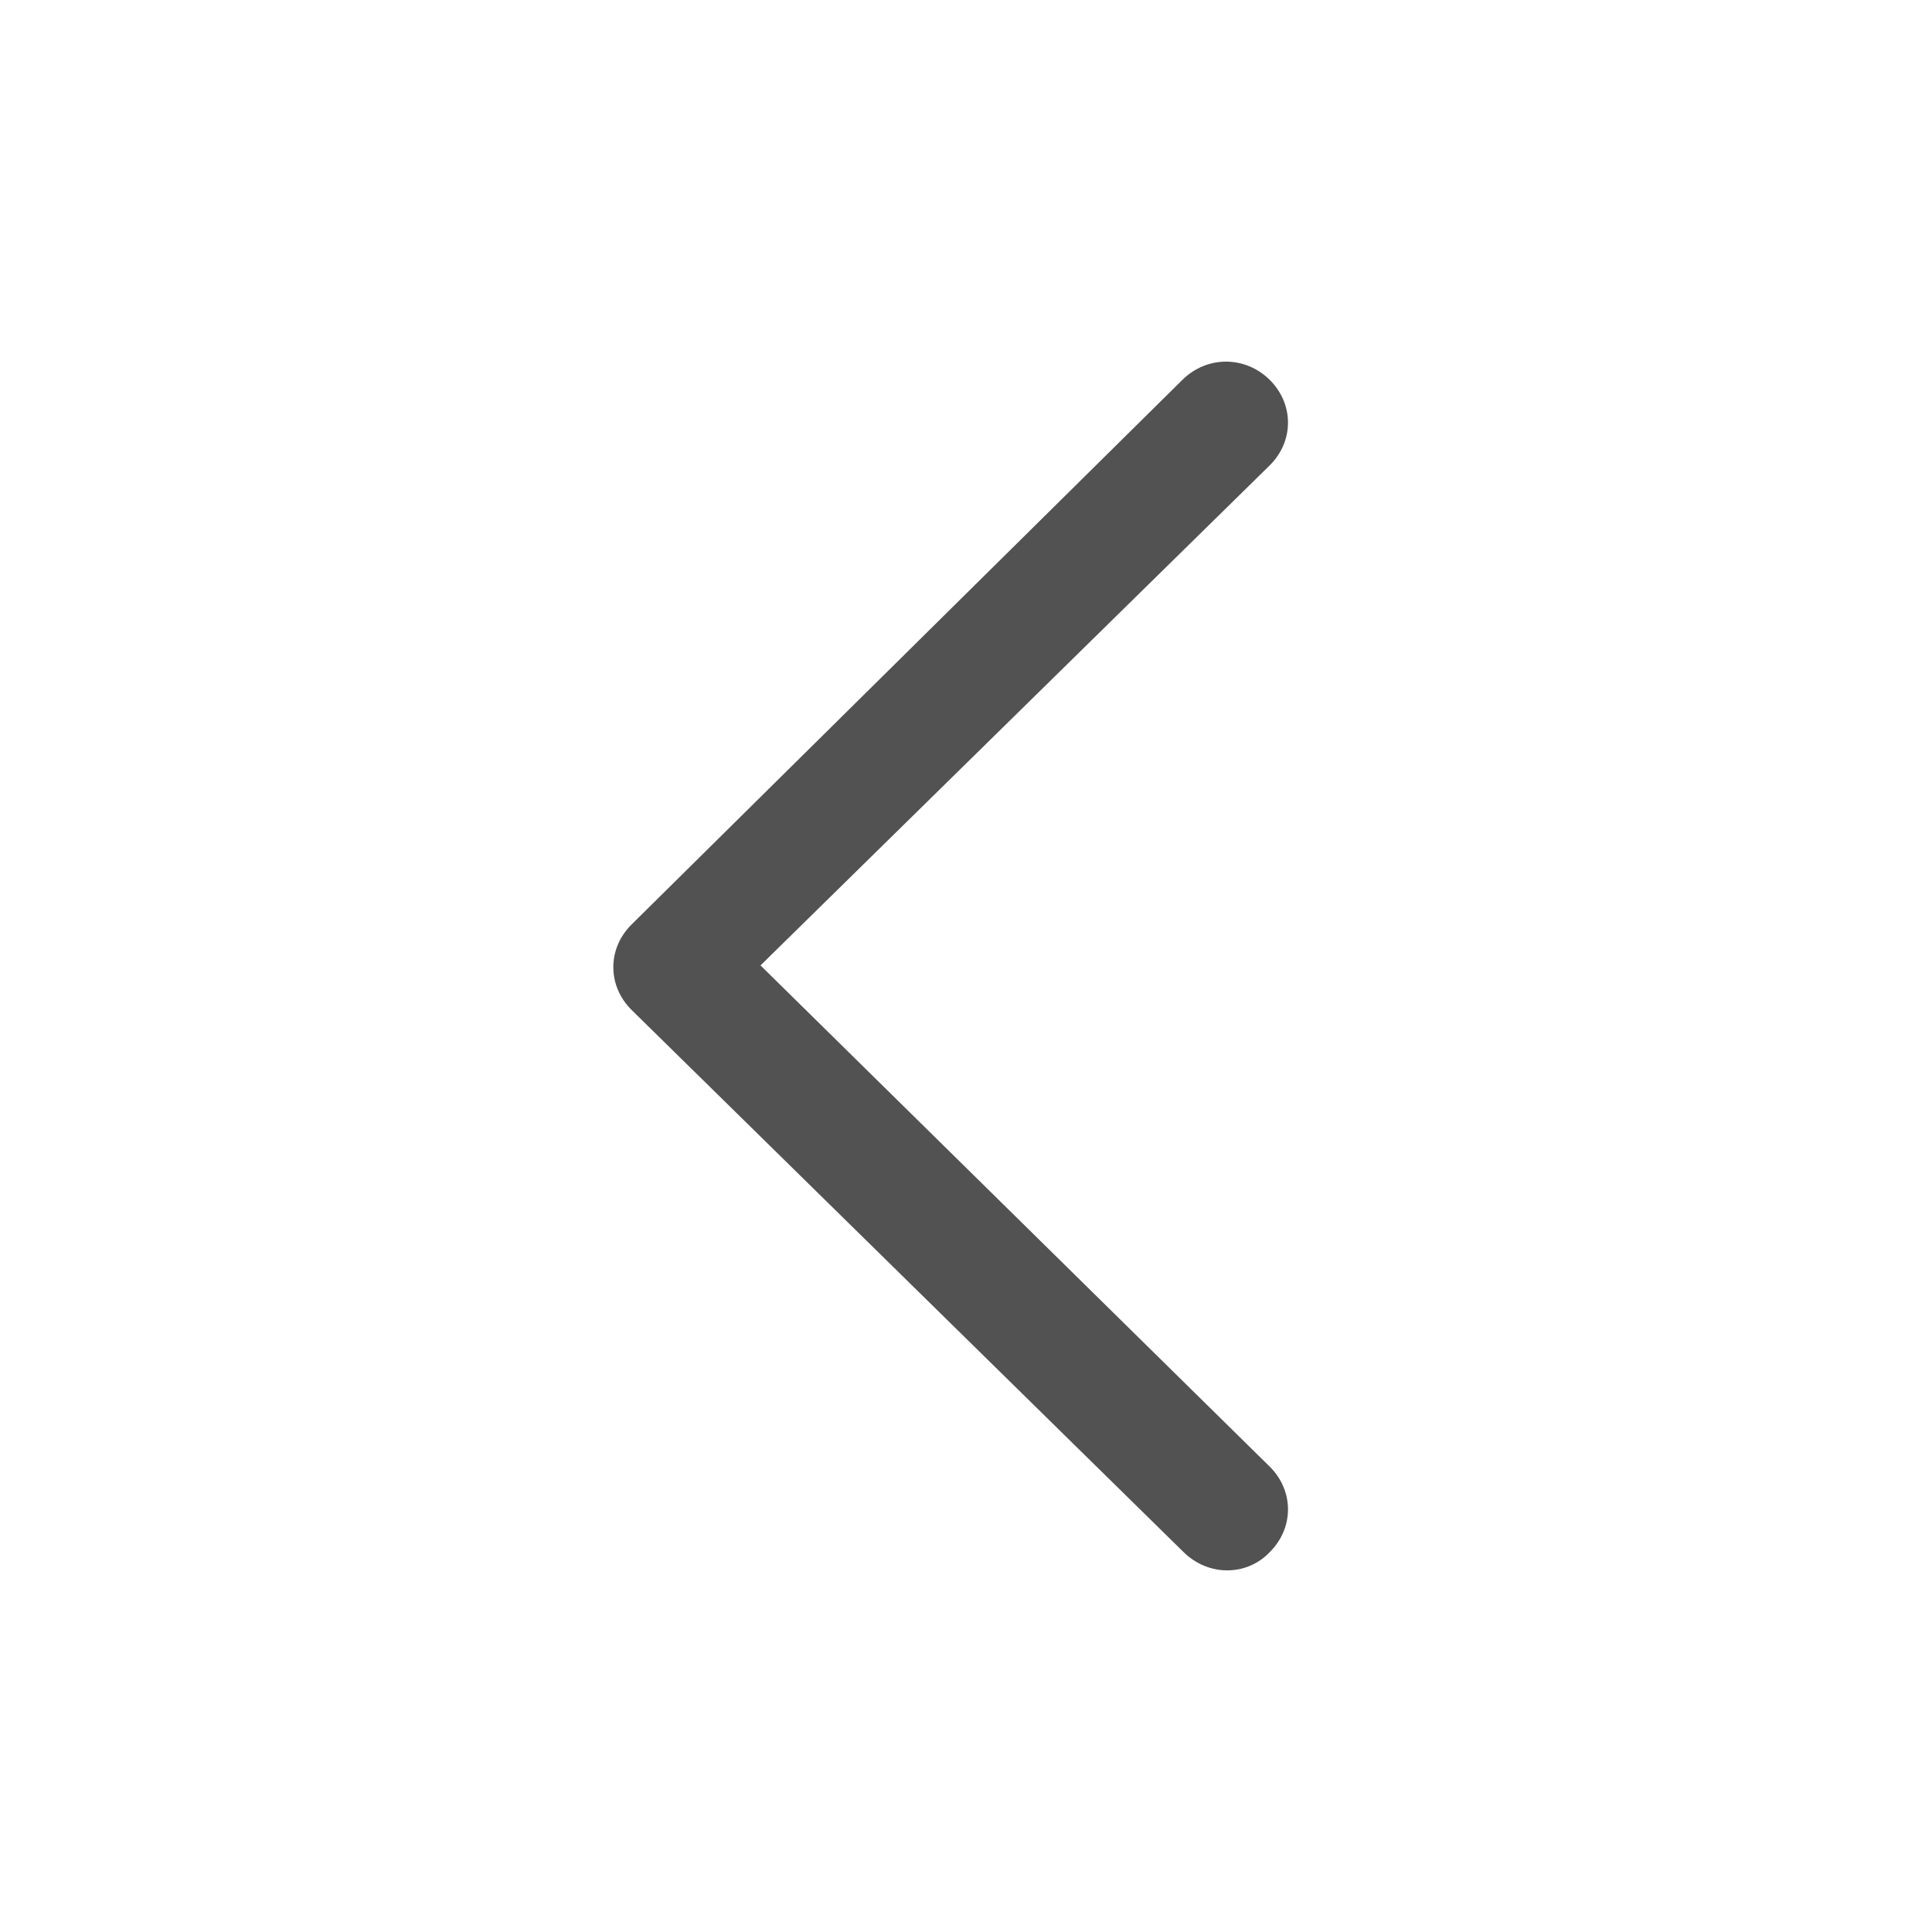 <?xml version="1.0" encoding="UTF-8"?> <svg xmlns="http://www.w3.org/2000/svg" width="36" height="36" viewBox="0 0 36 36" fill="none"><path d="M22.857 29.261C23.007 29.263 23.156 29.234 23.293 29.176C23.431 29.118 23.555 29.032 23.657 28.924C24.114 28.474 24.114 27.776 23.657 27.326L14.171 17.989L23.657 8.674C24.114 8.224 24.114 7.526 23.657 7.076C23.2 6.626 22.491 6.626 22.034 7.076L11.771 17.224C11.314 17.674 11.314 18.371 11.771 18.821L22.057 28.924C22.286 29.149 22.583 29.261 22.857 29.261Z" fill="#525252"></path></svg> 